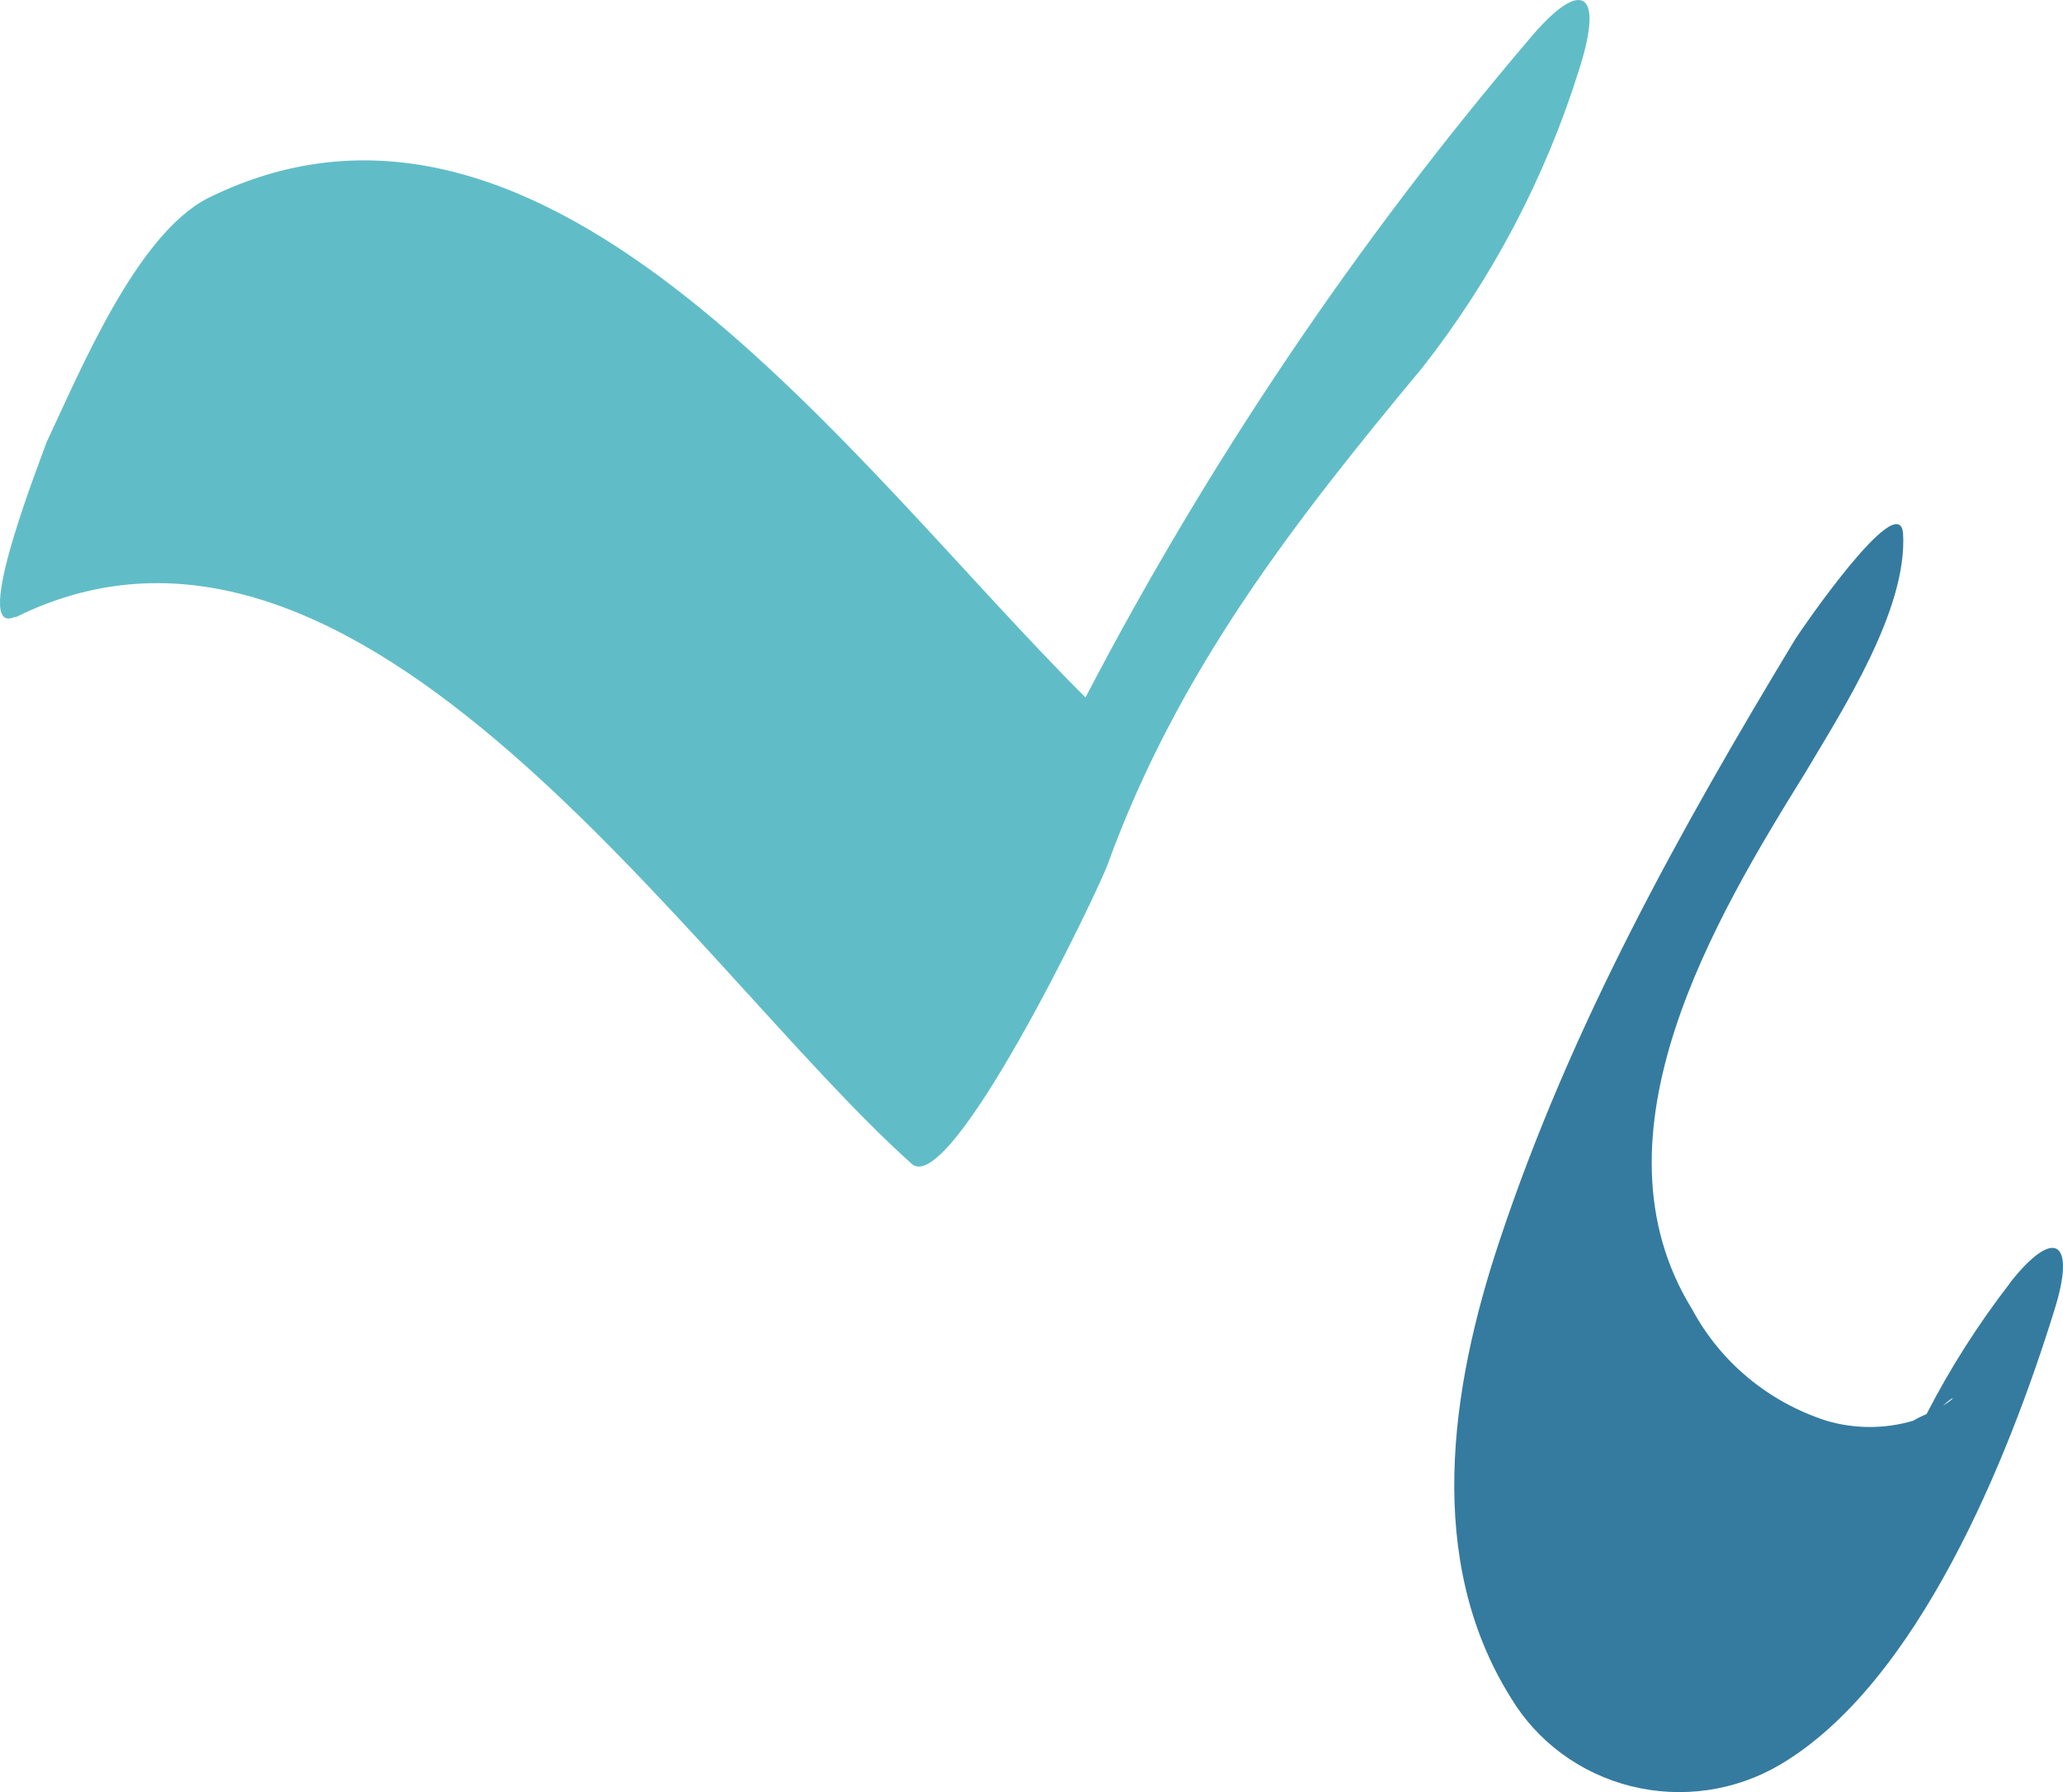 <svg width="122" height="106" viewBox="0 0 122 106" fill="none" xmlns="http://www.w3.org/2000/svg">
<path d="M0.912 36.515C21.289 26.378 40.777 57.045 53.911 68.835C56.209 70.91 64.915 52.767 65.508 51.114C69.657 39.692 76.493 30.914 84.125 21.732C88.258 16.456 91.396 10.484 93.388 4.103C94.944 -0.764 93.388 -1.26 90.368 2.395C80.209 14.34 71.429 27.373 64.193 41.252C50.503 27.627 32.478 1.77 12.323 11.705C8.063 13.854 4.728 21.989 2.746 26.176C2.579 26.745 -1.848 37.782 0.893 36.478" fill="#60BDC7"/>
<path d="M118.848 75.914C116.975 78.338 115.33 80.922 113.933 83.636C113.658 83.752 113.391 83.885 113.135 84.036C111.466 84.527 109.686 84.527 108.016 84.036C104.599 82.936 101.752 80.578 100.078 77.459C93.698 67.156 101.469 54.238 106.774 45.68C108.925 42.046 112.82 36.05 112.542 31.544C112.3 28.782 106.403 37.413 106.161 37.813C99.336 49.114 92.9 60.67 88.672 73.407C85.76 82.128 84.258 92.285 89.34 100.407C90.112 101.697 91.138 102.825 92.359 103.725C93.579 104.625 94.969 105.278 96.449 105.648C97.929 106.018 99.469 106.097 100.98 105.881C102.491 105.664 103.943 105.156 105.253 104.386C113.432 99.571 118.792 86.216 121.5 77.459C122.779 73.389 121.5 72.517 118.848 75.896V75.914ZM111.299 89.505C111.114 90.123 110.909 90.741 110.668 91.322C110.919 90.731 111.129 90.124 111.299 89.505ZM114.897 83.146C115.602 82.492 115.75 82.619 114.897 83.146V83.146Z" fill="#357B9F"/>
</svg>

